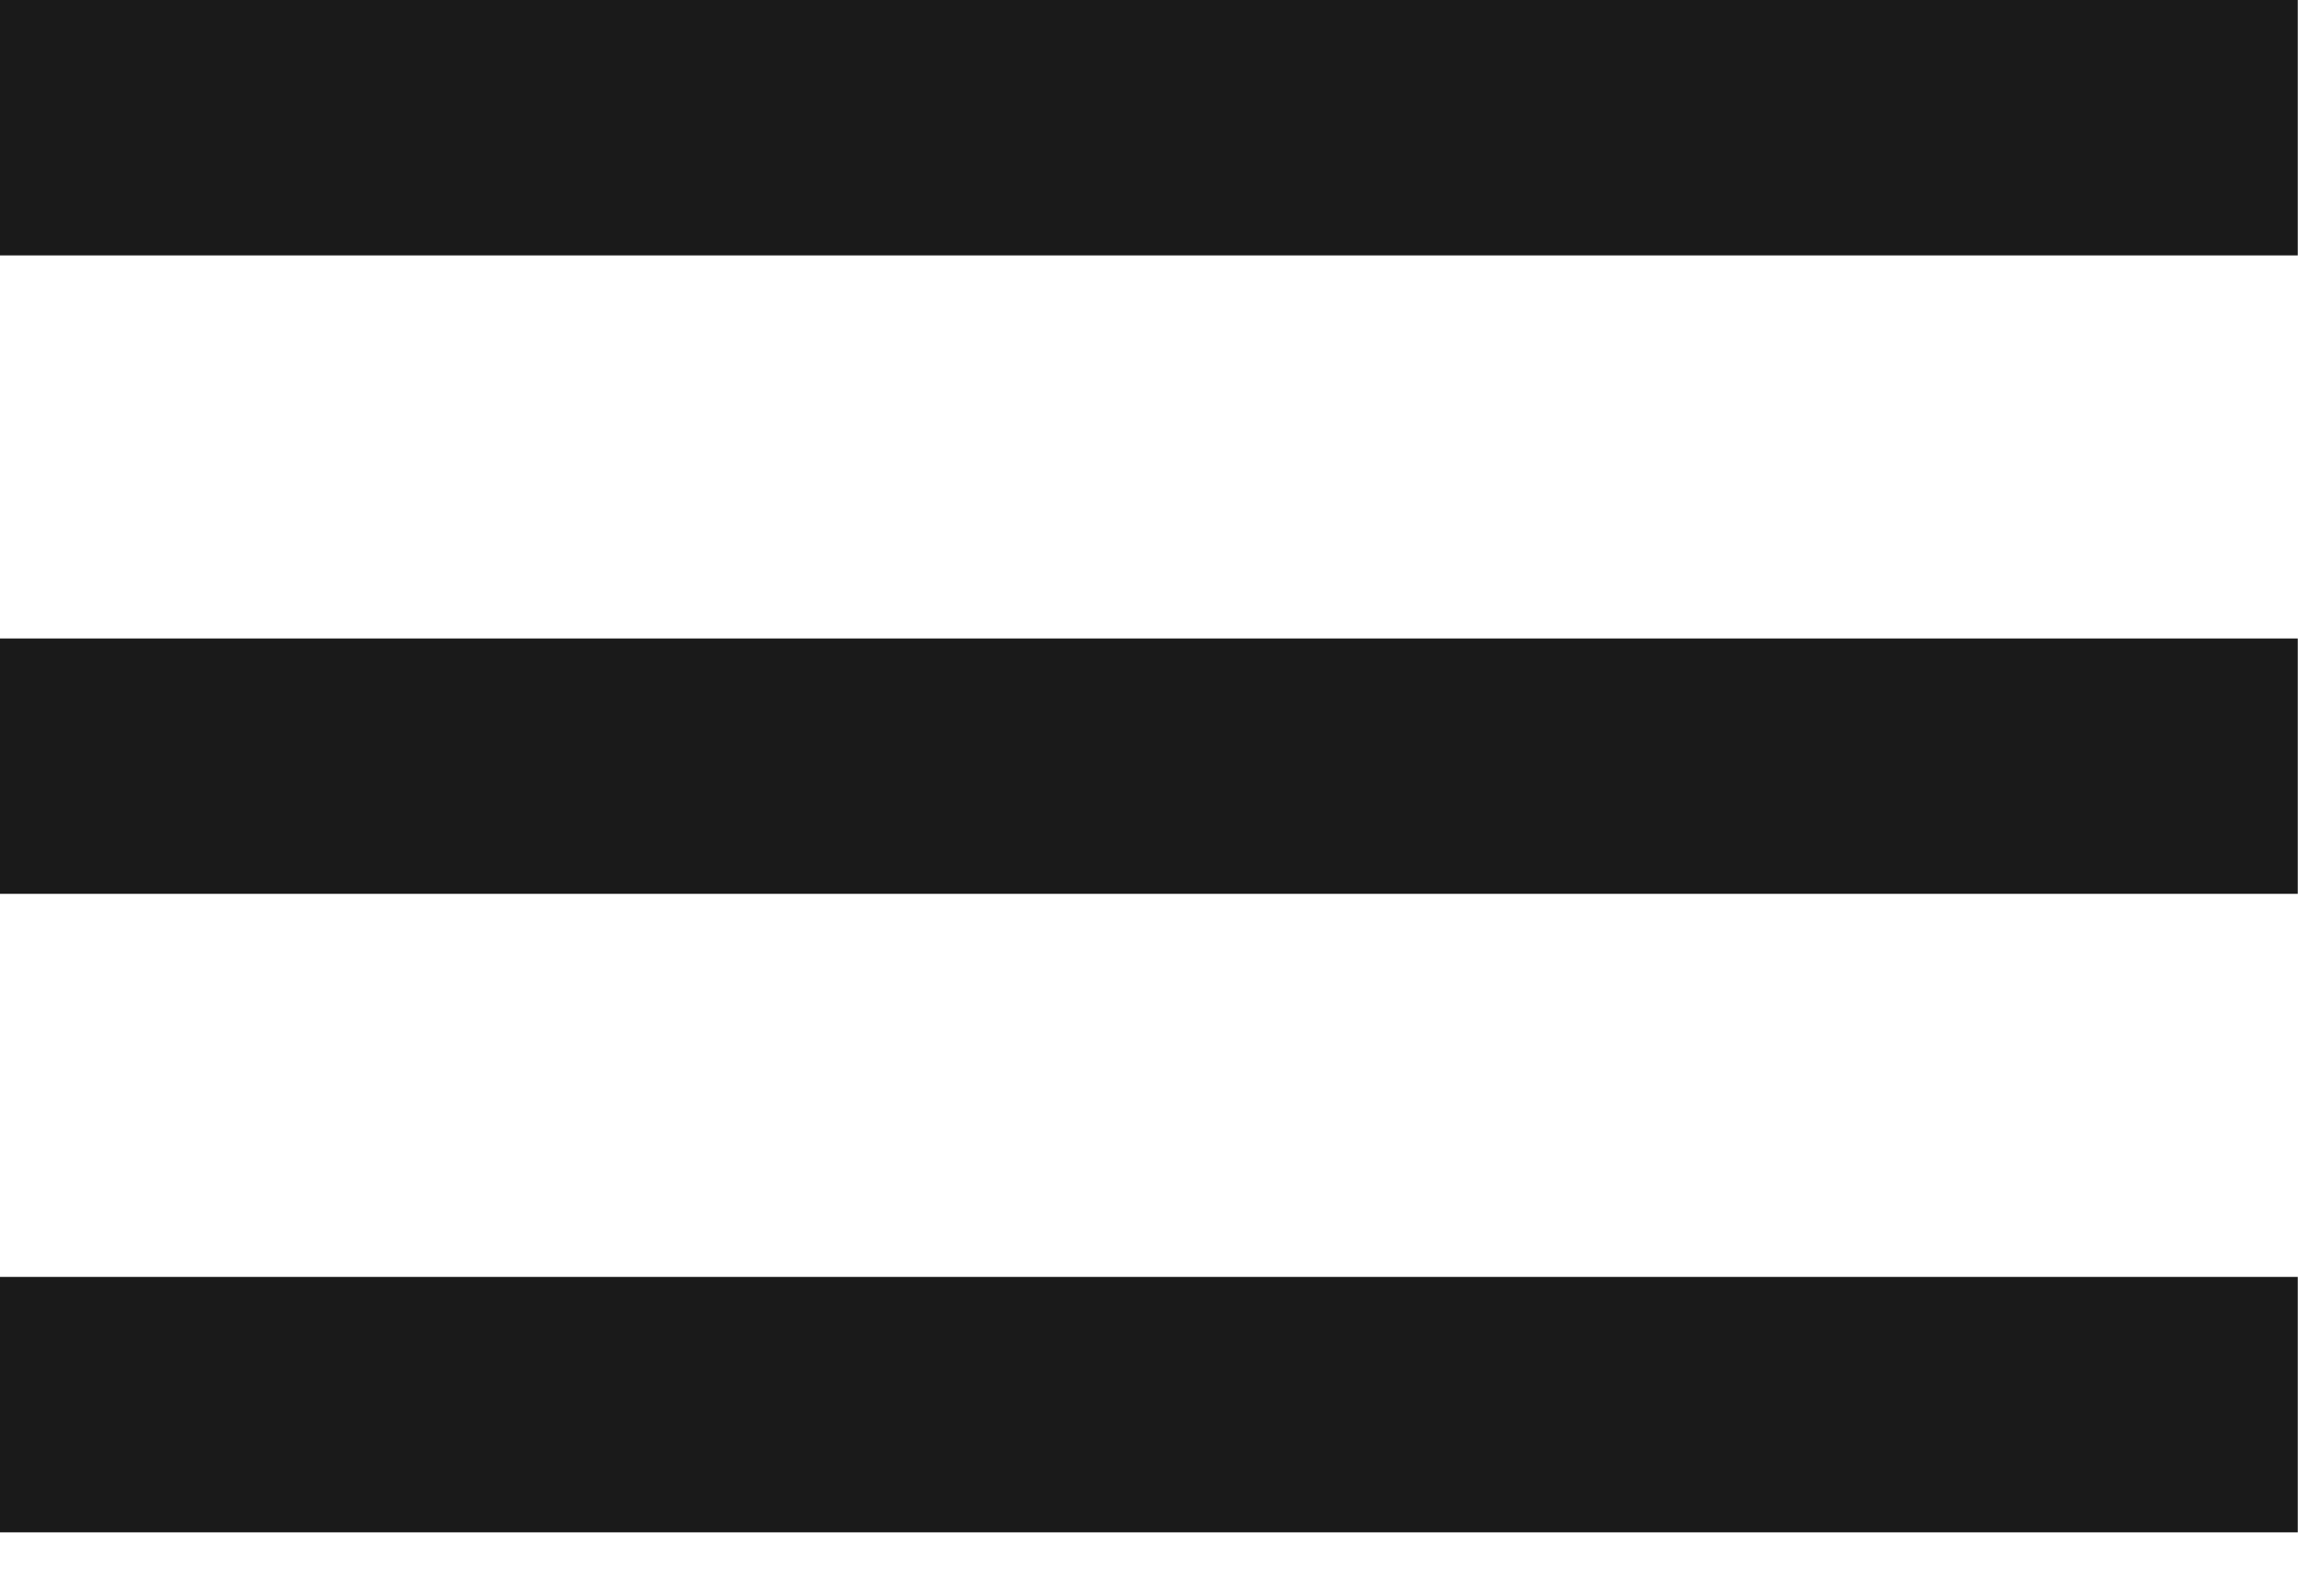 <?xml version="1.0" encoding="UTF-8"?> <svg xmlns="http://www.w3.org/2000/svg" width="38" height="26" viewBox="0 0 38 26" fill="none"><path d="M0 25.048V20.873H37.571V25.048H0ZM0 14.611V10.437H37.571V14.611H0ZM0 4.175V0H37.571V4.175H0Z" fill="#1A1A1A"></path></svg> 